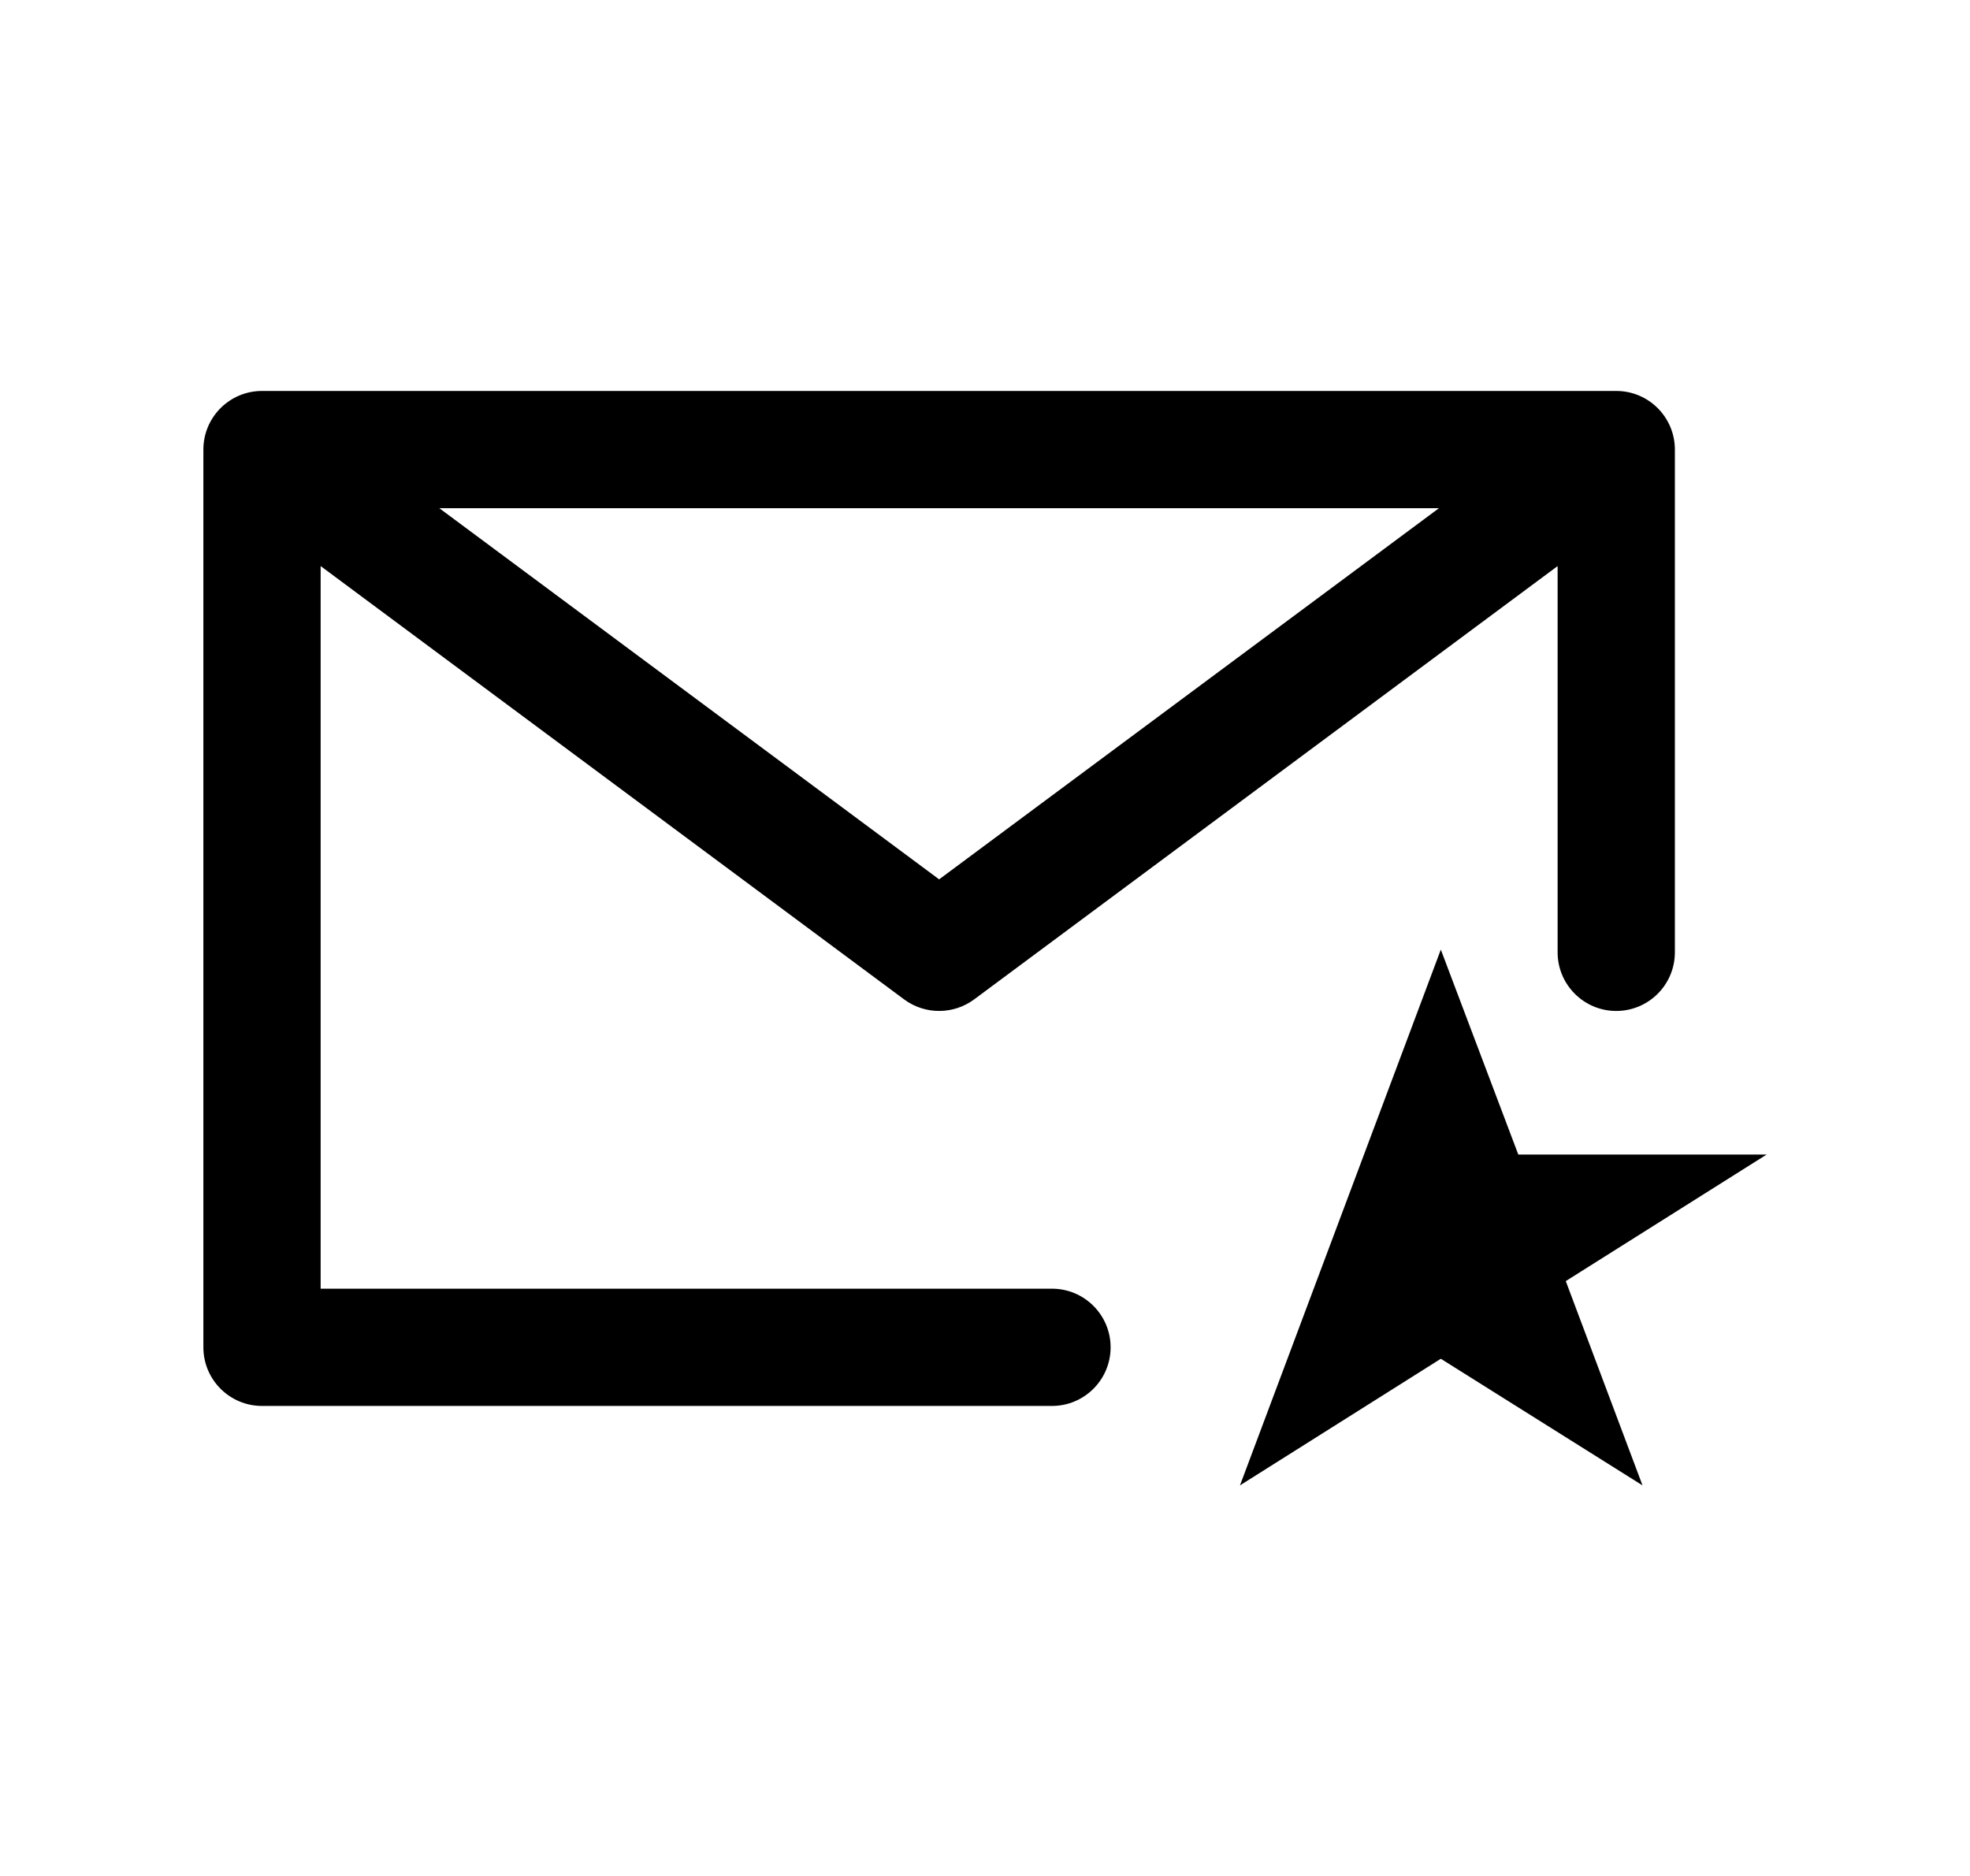<svg width="21" height="20" viewBox="0 0 21 20" fill="none" xmlns="http://www.w3.org/2000/svg">
<path fill-rule="evenodd" clip-rule="evenodd" d="M2.793 4.168C2.448 4.168 2.168 4.448 2.168 4.793V14.364C2.168 14.709 2.448 14.989 2.793 14.989H11.214C11.559 14.989 11.839 14.709 11.839 14.364C11.839 14.019 11.559 13.739 11.214 13.739H3.418V6.035L9.638 10.655C9.86 10.819 10.162 10.819 10.384 10.655L16.604 6.035V10.153C16.604 10.498 16.884 10.778 17.229 10.778C17.574 10.778 17.854 10.498 17.854 10.153V4.793C17.854 4.448 17.574 4.168 17.229 4.168H2.793ZM10.011 9.375L15.339 5.418H4.683L10.011 9.375ZM15.359 10.124L16.185 12.309H18.832L16.691 13.658L17.509 15.836L15.359 14.486L13.218 15.836L15.359 10.124Z" fill="black"/>
</svg>
